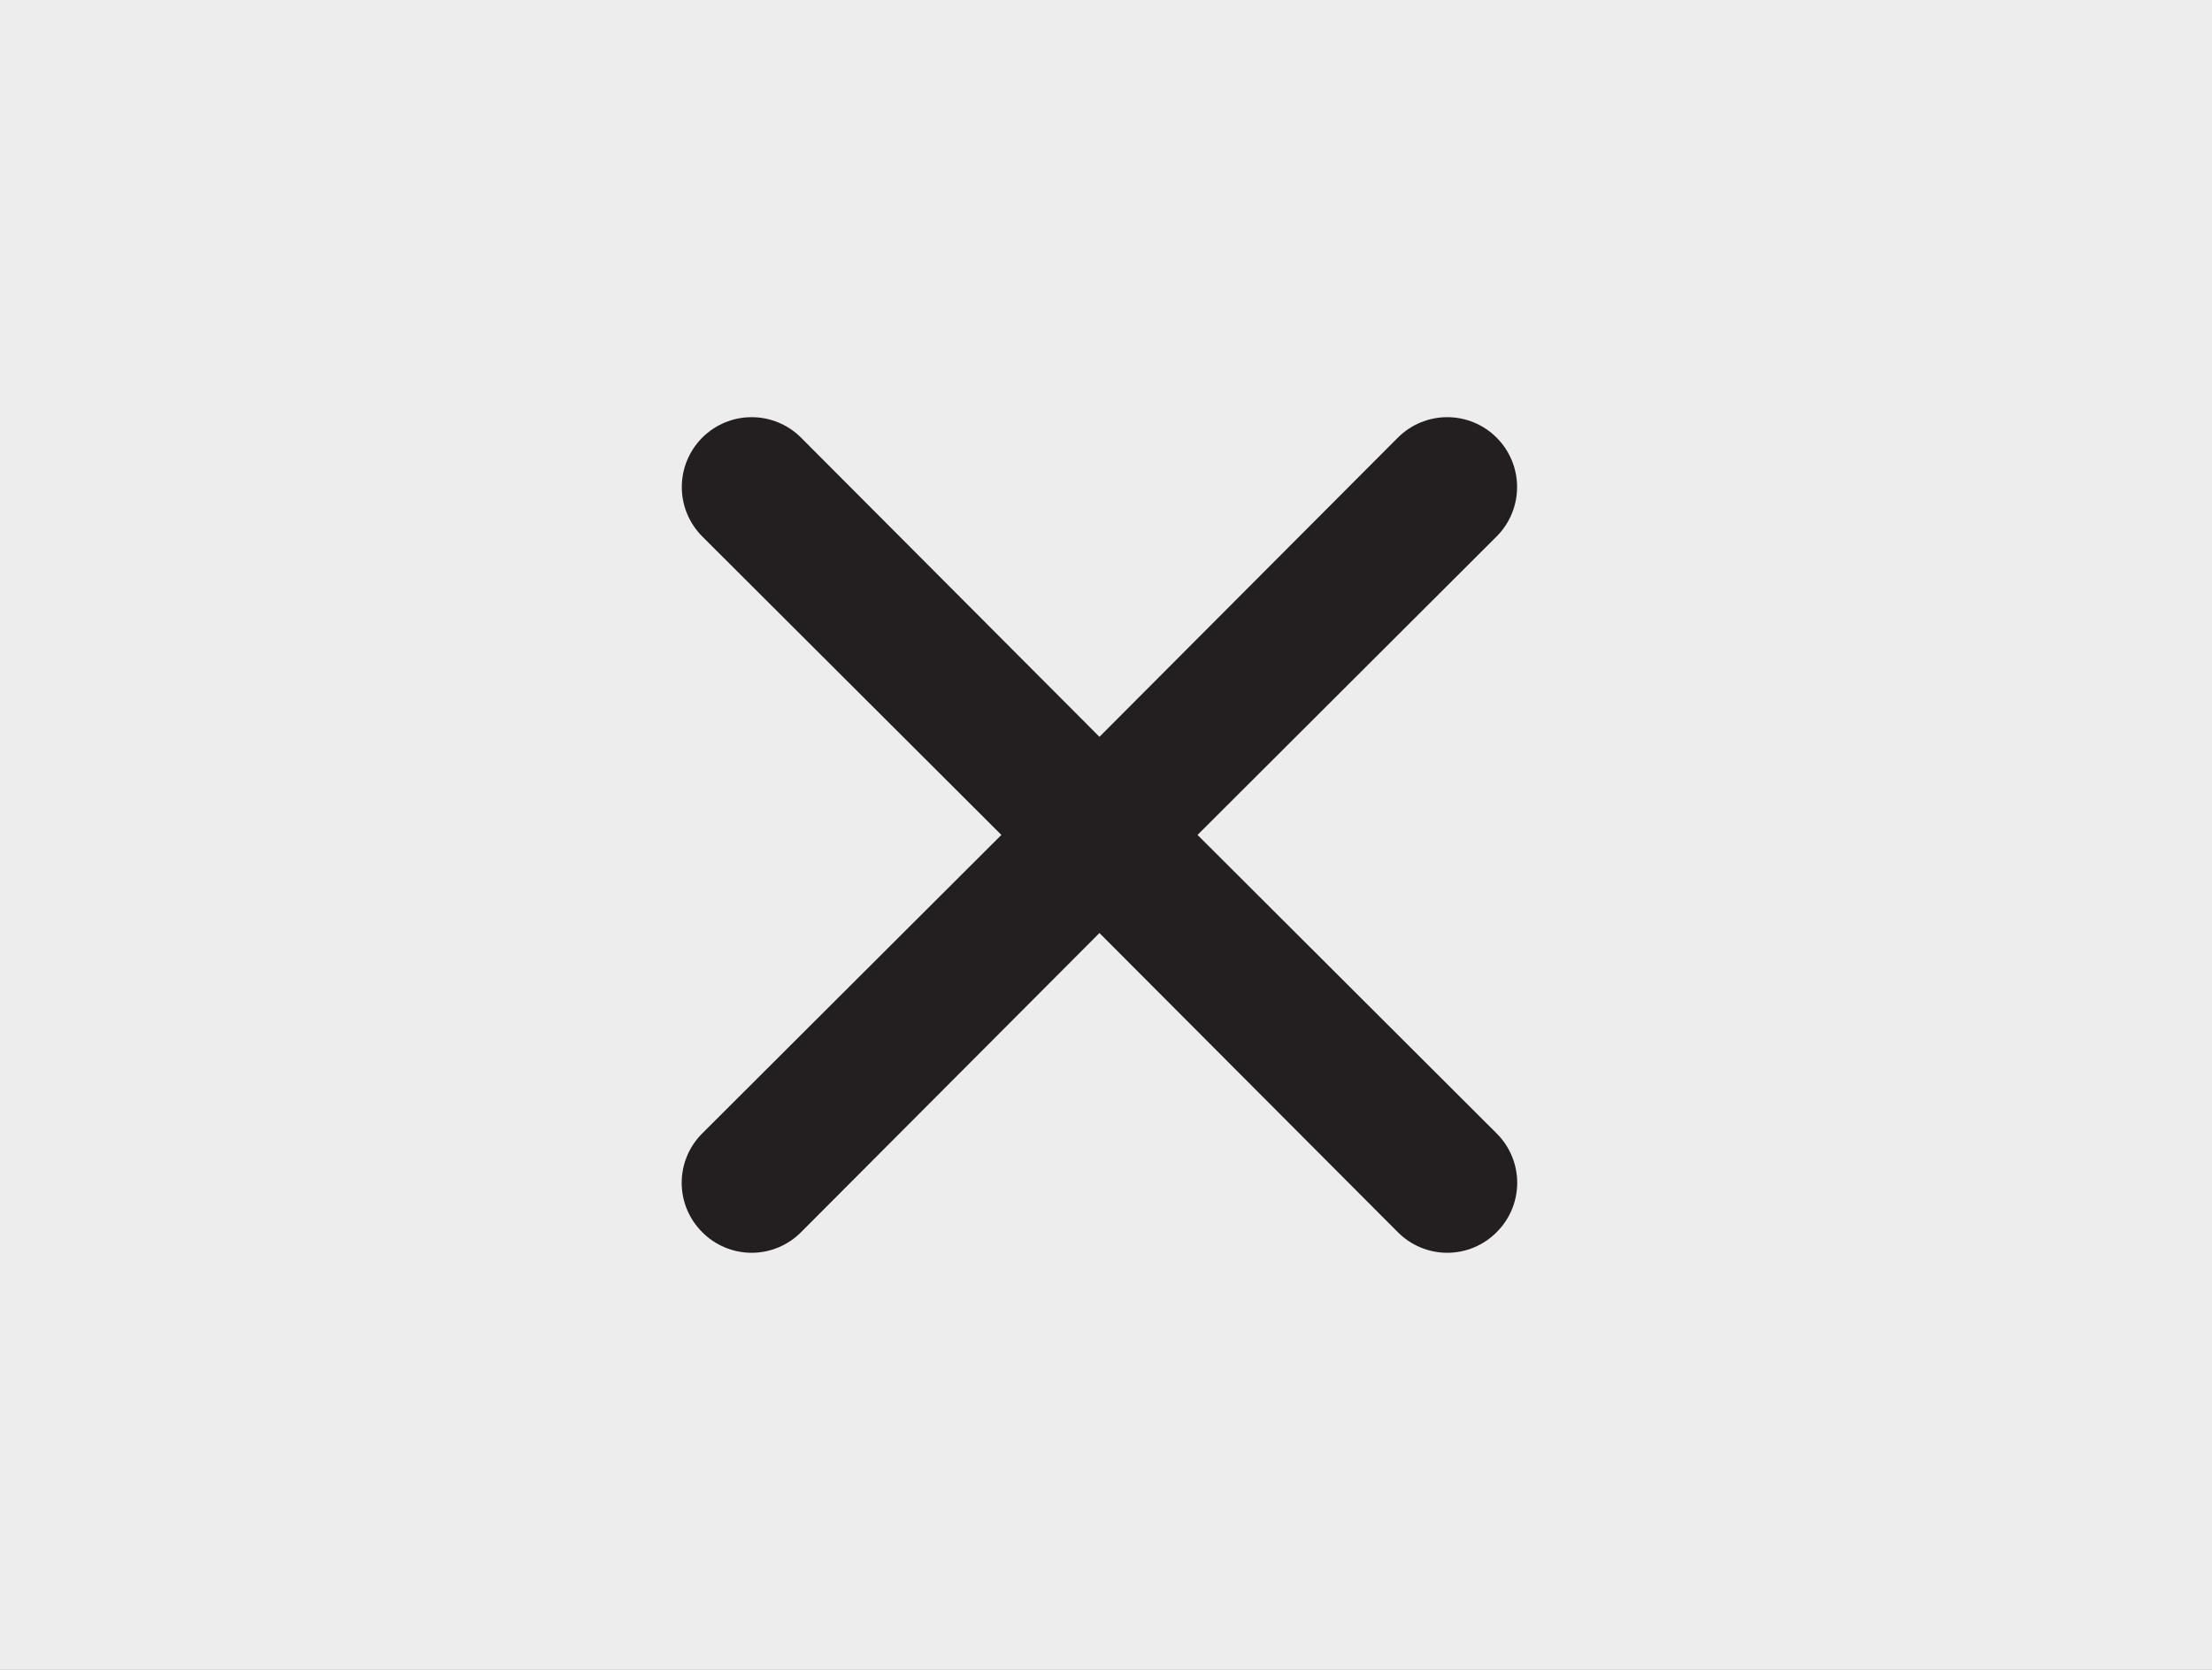 <?xml version="1.0" encoding="UTF-8"?> <svg xmlns="http://www.w3.org/2000/svg" width="159" height="120" viewBox="0 0 159 120" fill="none"><rect x="0" y="0" width="159" height="120" fill="#808080" stroke="none"/> <g clip-path="url(#clip0_4_4773)"> <rect width="159" height="120" fill="#EDEDED"></rect> <path d="M86.079 60.001L107.579 38.551C108.521 37.609 109.049 36.332 109.049 35.001C109.049 33.669 108.521 32.392 107.579 31.451C106.637 30.509 105.361 29.98 104.029 29.98C102.697 29.98 101.421 30.509 100.479 31.451L79.029 52.951L57.579 31.451C56.638 30.509 55.361 29.98 54.029 29.98C52.697 29.98 51.42 30.509 50.479 31.451C49.538 32.392 49.008 33.669 49.008 35.001C49.008 36.332 49.538 37.609 50.479 38.551L71.979 60.001L50.479 81.451C50.01 81.916 49.638 82.469 49.385 83.078C49.131 83.687 49 84.341 49 85.001C49 85.661 49.131 86.314 49.385 86.924C49.638 87.533 50.01 88.086 50.479 88.551C50.944 89.02 51.497 89.391 52.106 89.645C52.715 89.899 53.369 90.03 54.029 90.03C54.689 90.03 55.343 89.899 55.952 89.645C56.561 89.391 57.114 89.02 57.579 88.551L79.029 67.051L100.479 88.551C100.944 89.02 101.497 89.391 102.106 89.645C102.715 89.899 103.369 90.03 104.029 90.03C104.689 90.03 105.343 89.899 105.952 89.645C106.561 89.391 107.114 89.02 107.579 88.551C108.048 88.086 108.42 87.533 108.673 86.924C108.927 86.314 109.058 85.661 109.058 85.001C109.058 84.341 108.927 83.687 108.673 83.078C108.42 82.469 108.048 81.916 107.579 81.451L86.079 60.001Z" fill="#231F20"></path> </g> <defs> <clipPath id="clip0_4_4773"> <rect width="159" height="120" fill="white"></rect> </clipPath> </defs> </svg> 